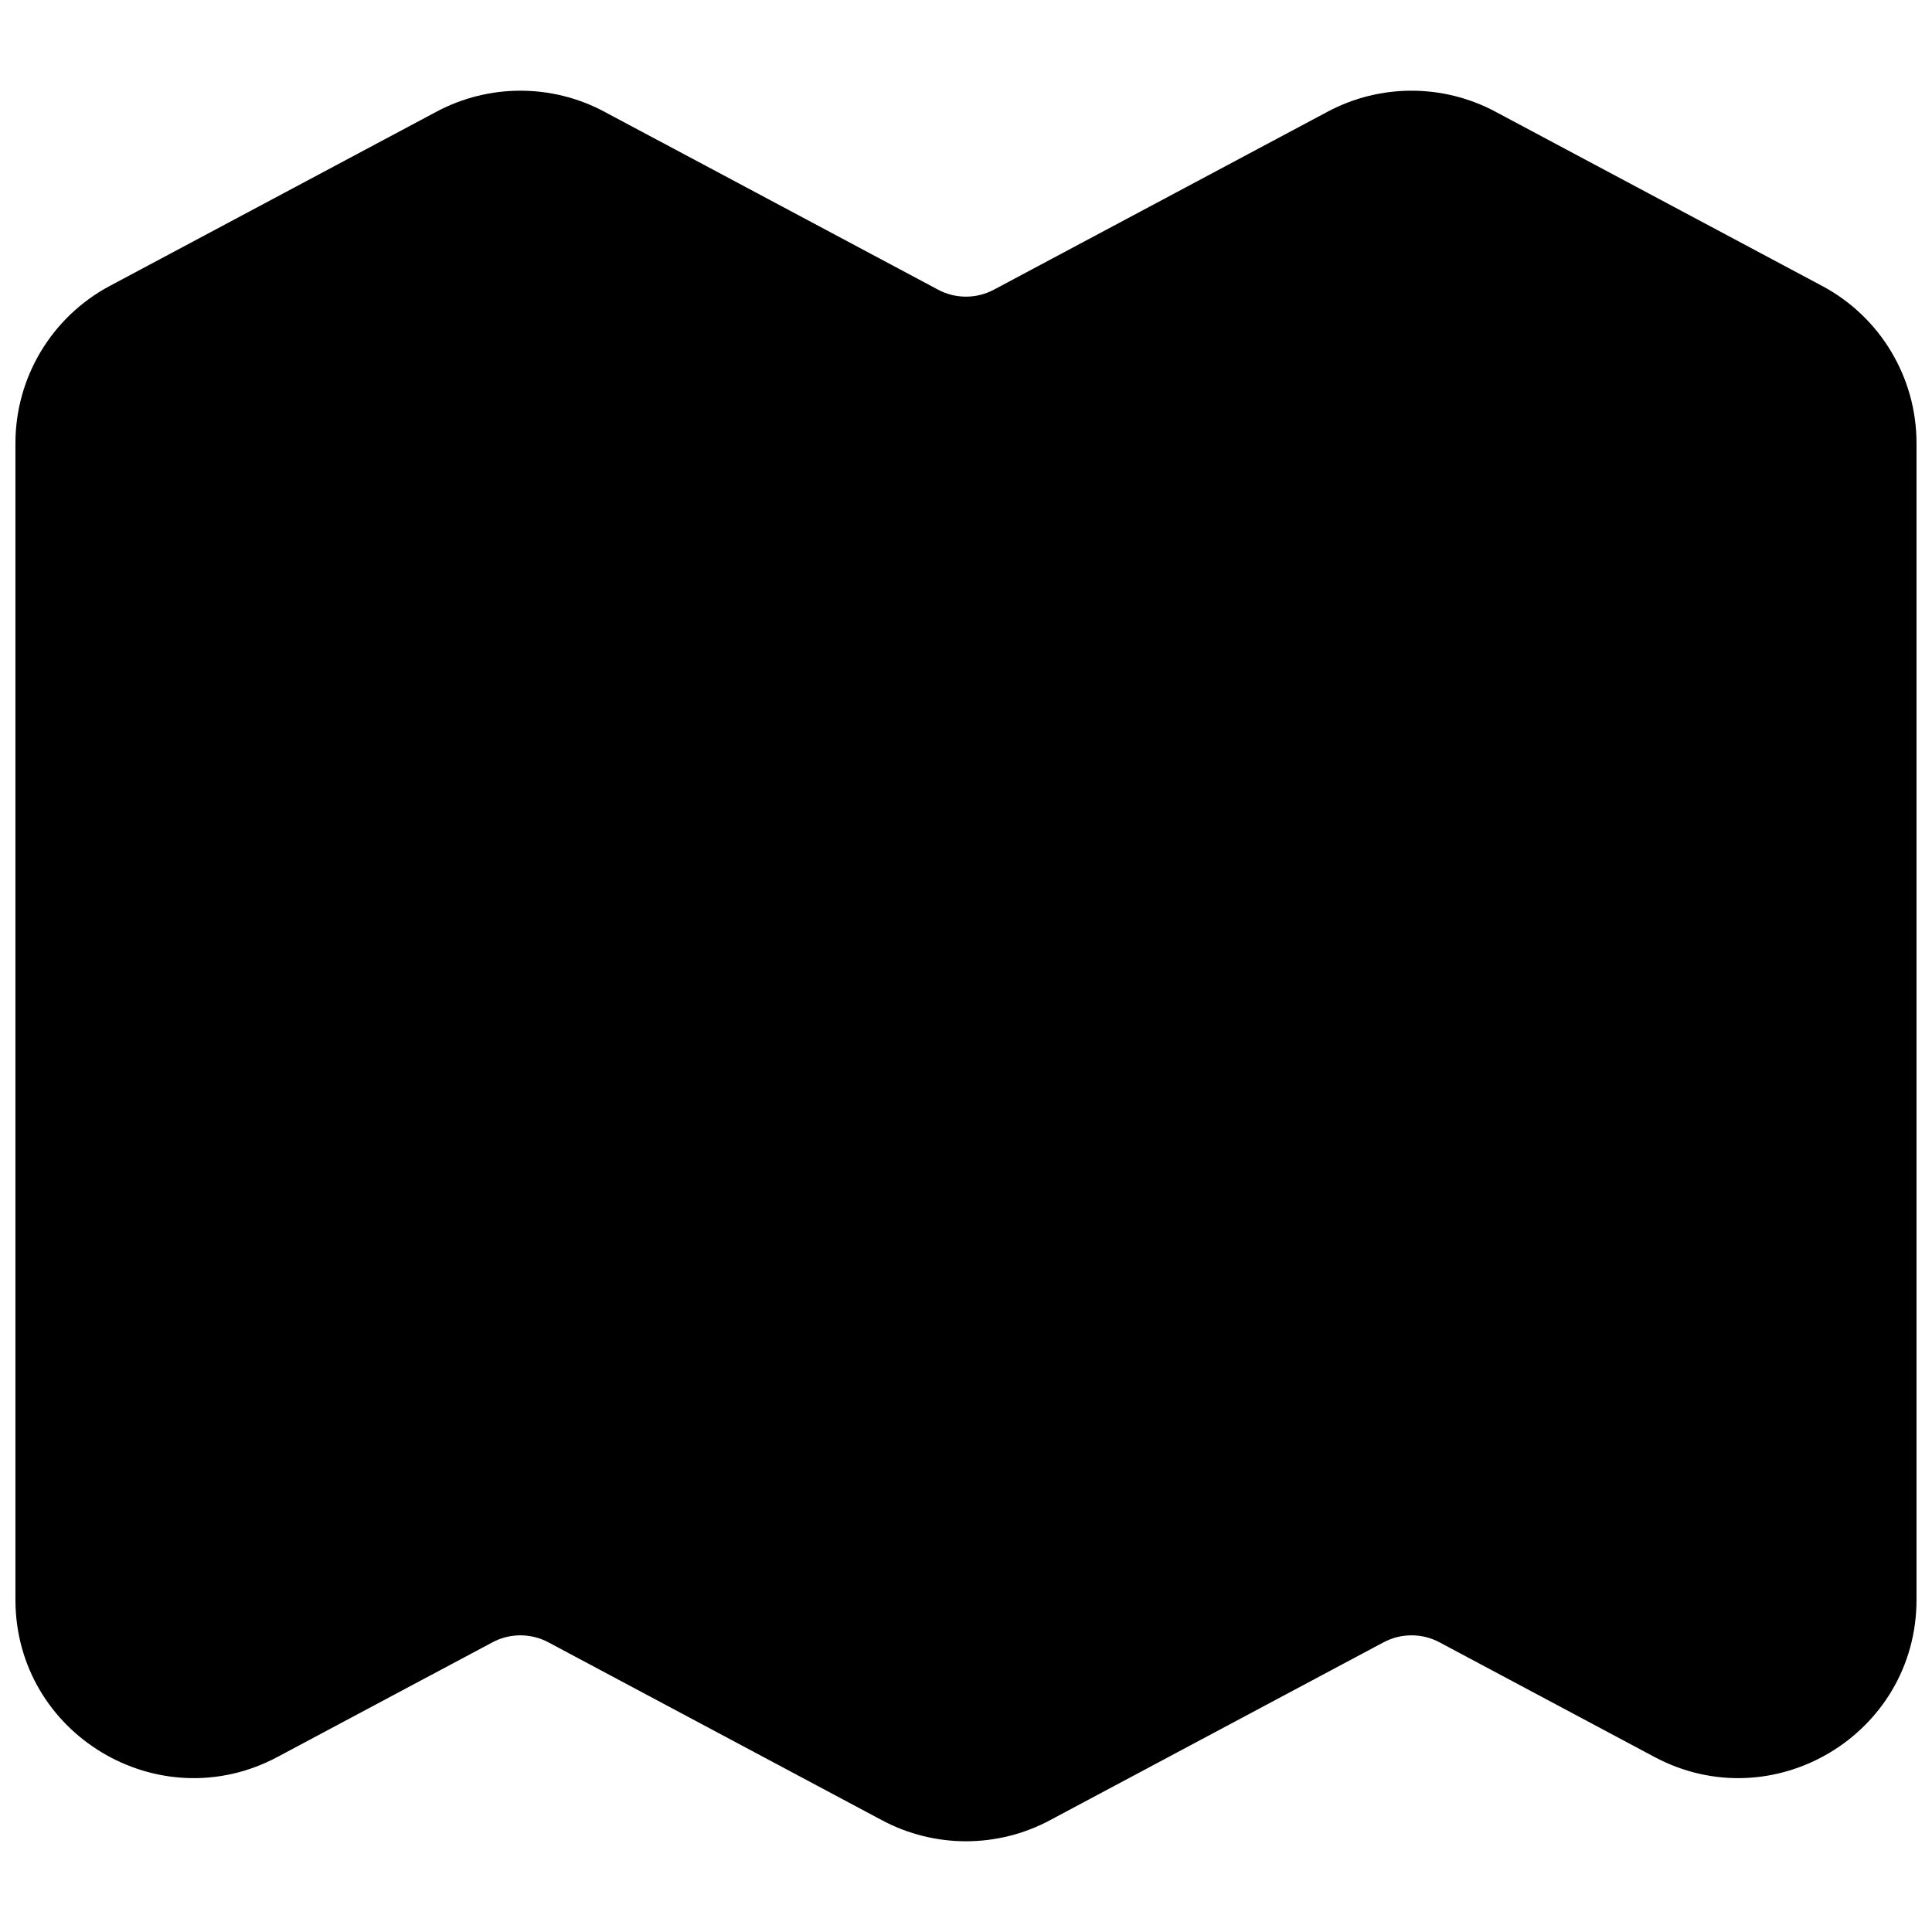 <?xml version="1.0" encoding="UTF-8"?>
<!-- Uploaded to: SVG Repo, www.svgrepo.com, Generator: SVG Repo Mixer Tools -->
<svg width="800px" height="800px" version="1.1" viewBox="144 144 512 512" xmlns="http://www.w3.org/2000/svg">
 <defs>
  <clipPath id="a">
   <path d="m148.09 168h503.81v464h-503.81z"/>
  </clipPath>
 </defs>
 <g clip-path="url(#a)">
  <path d="m148.09 261.45c0-17.441 9.613-33.465 25.004-41.672l86.594-46.184c13.891-7.41 30.562-7.41 44.453 0l88.445 47.168c4.629 2.473 10.188 2.473 14.816 0l88.445-47.168c13.891-7.41 30.562-7.41 44.453 0l86.594 46.184c15.391 8.207 25.004 24.23 25.004 41.672v306.48c0 35.656-37.996 58.457-69.457 41.676l-56.957-30.375c-4.629-2.469-10.188-2.469-14.82 0l-88.441 47.168c-13.895 7.41-30.562 7.41-44.457 0l-88.441-47.168c-4.633-2.469-10.188-2.469-14.82 0l-56.957 30.375c-31.461 16.781-69.457-6.019-69.457-41.676z"/>
 </g>
</svg>